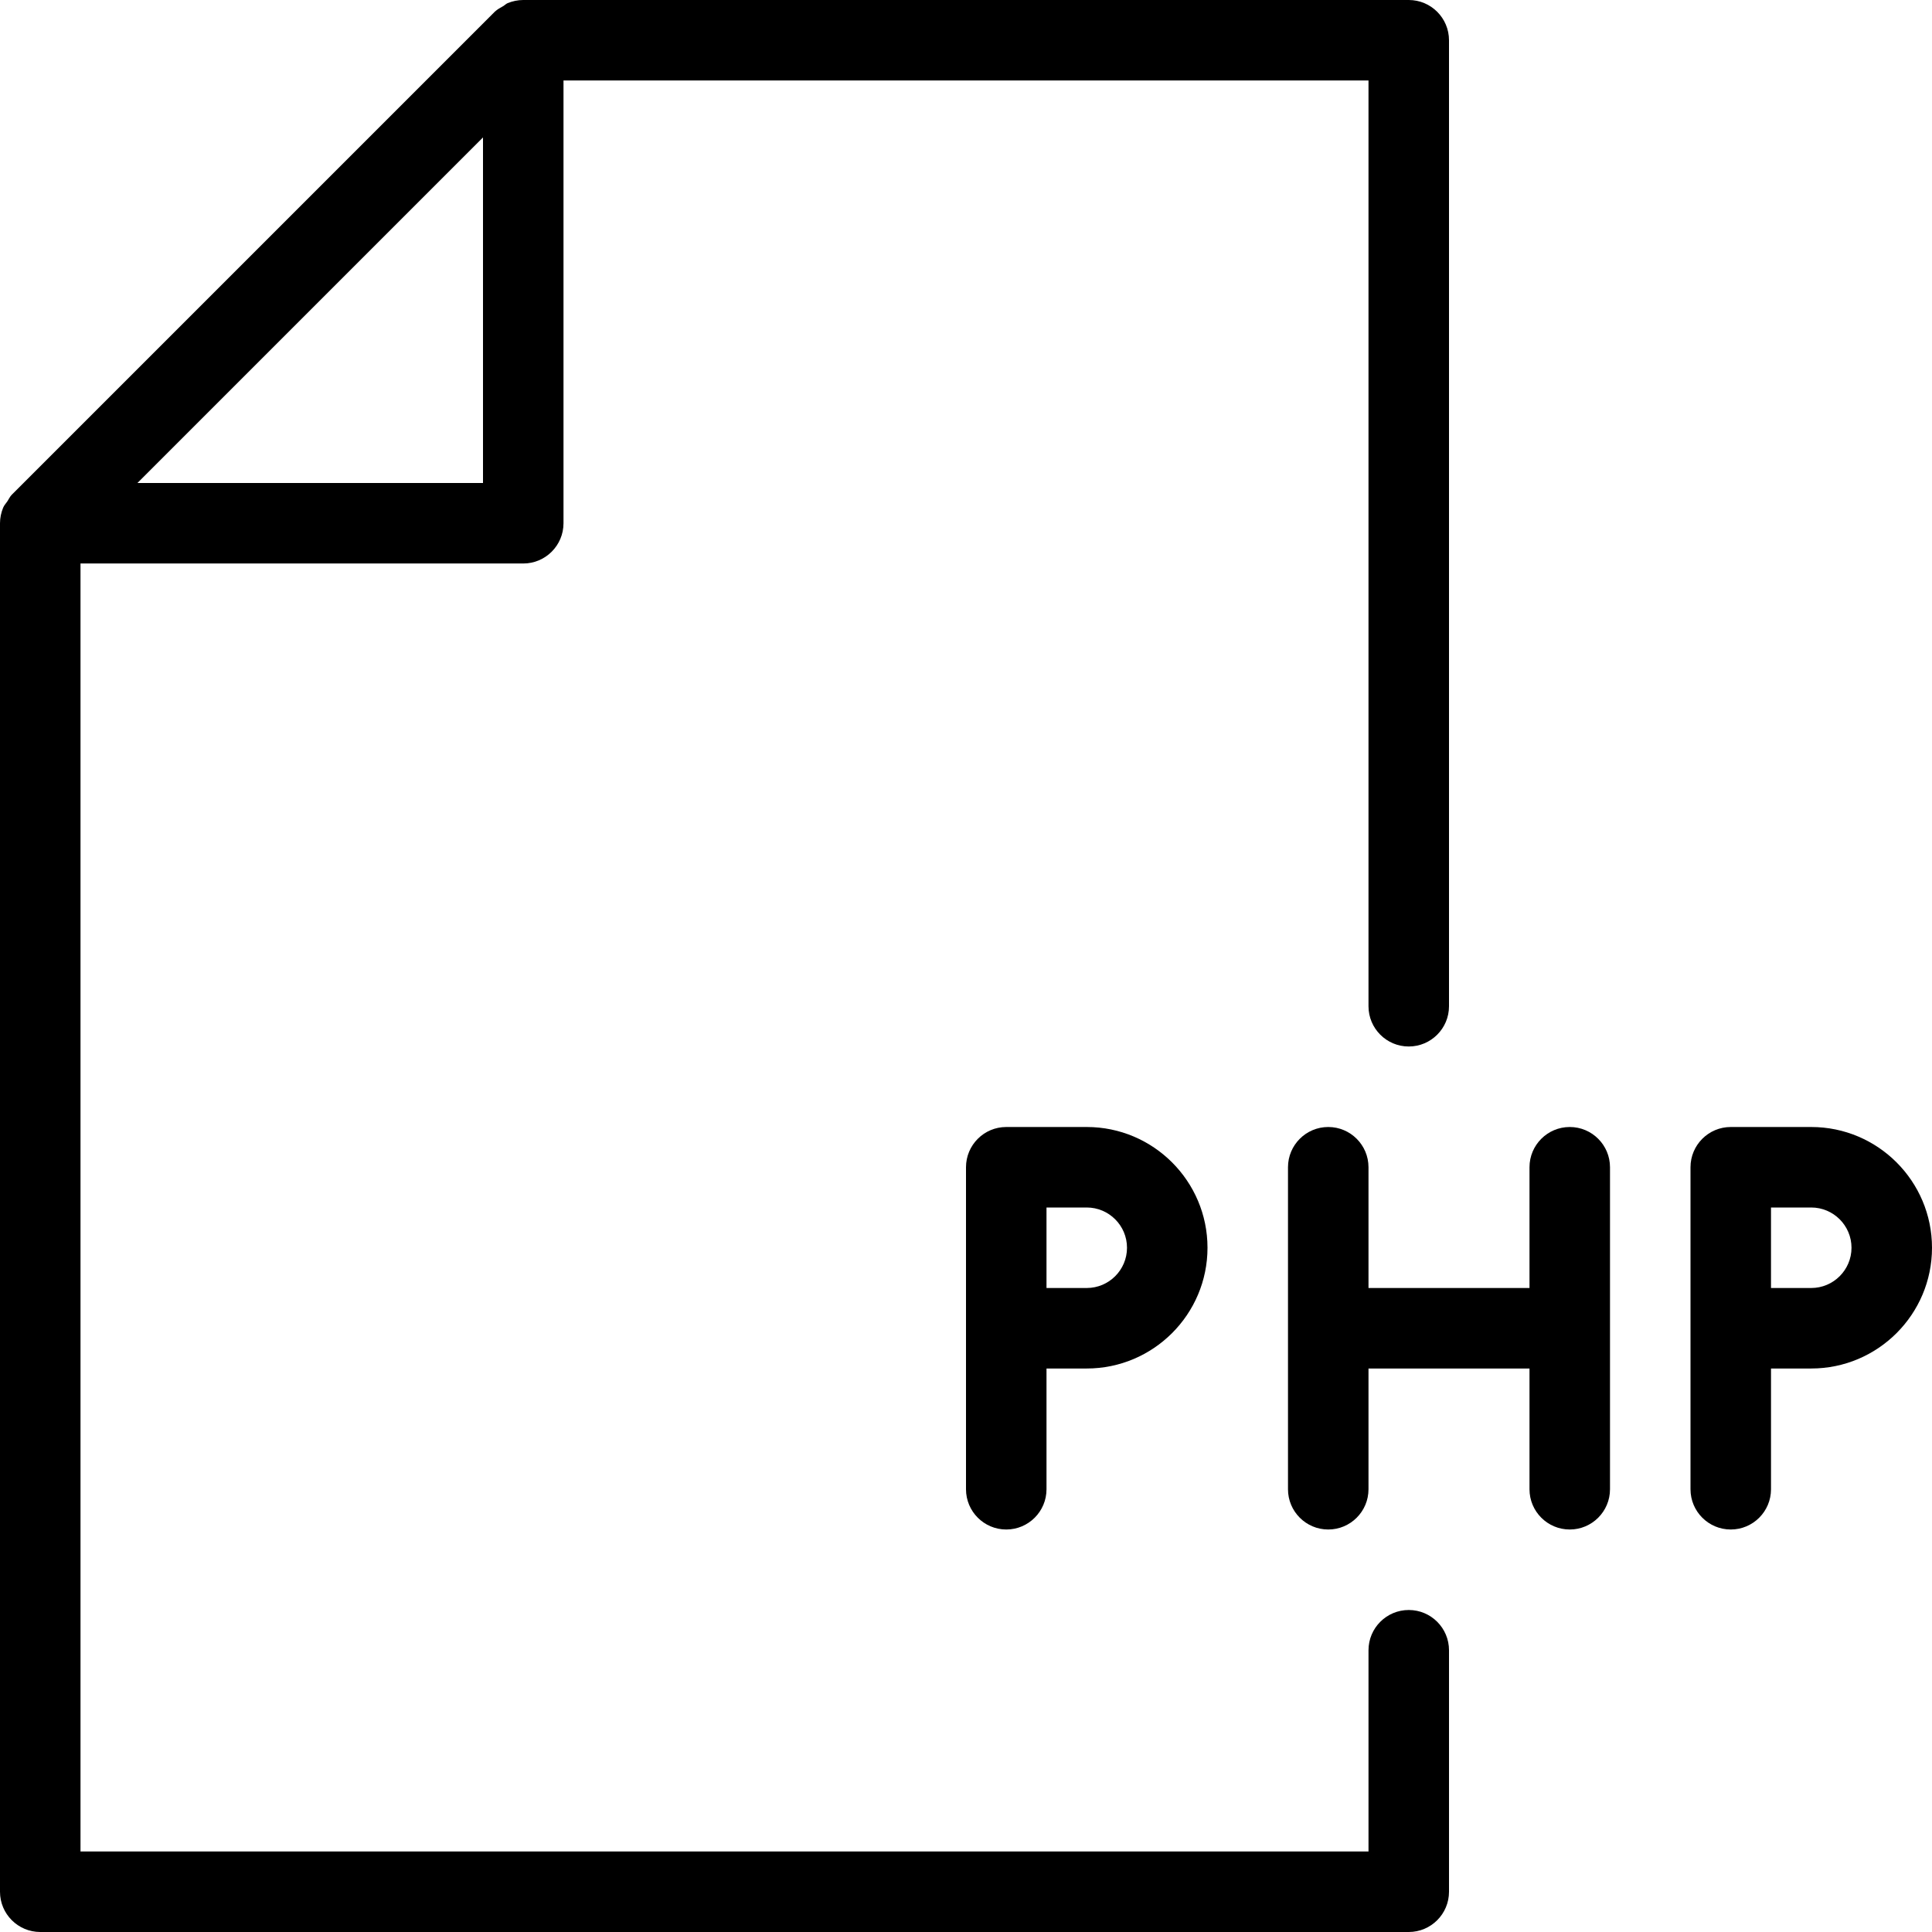 <?xml version="1.0" encoding="iso-8859-1"?>
<!-- Uploaded to: SVG Repo, www.svgrepo.com, Generator: SVG Repo Mixer Tools -->
<svg fill="#000000" height="800px" width="800px" version="1.1" id="Layer_1" xmlns="http://www.w3.org/2000/svg" xmlns:xlink="http://www.w3.org/1999/xlink" 
	 viewBox="0 0 512 512" xml:space="preserve">
<g>
	<g>
		<path d="M480,298.667h-21.333c-5.888,0-10.667,4.779-10.667,10.667v85.333c0,5.888,4.779,10.667,10.667,10.667
			s10.667-4.779,10.667-10.667v-32H480c17.643,0,32-14.357,32-32C512,313.024,497.643,298.667,480,298.667z M480,341.333h-10.667
			V320H480c5.867,0,10.667,4.779,10.667,10.667S485.867,341.333,480,341.333z"/>
	</g>
</g>
<g>
	<g>
		<path d="M288,298.667h-21.333c-5.888,0-10.667,4.779-10.667,10.667v85.333c0,5.888,4.779,10.667,10.667,10.667
			s10.667-4.779,10.667-10.667v-32H288c17.643,0,32-14.357,32-32C320,313.024,305.643,298.667,288,298.667z M288,341.333h-10.667
			V320H288c5.867,0,10.667,4.779,10.667,10.667S293.867,341.333,288,341.333z"/>
	</g>
</g>
<g>
	<g>
		<path d="M416,298.667c-5.888,0-10.667,4.779-10.667,10.667v32h-42.667v-32c0-5.888-4.779-10.667-10.667-10.667
			c-5.888,0-10.667,4.779-10.667,10.667v85.333c0,5.888,4.779,10.667,10.667,10.667c5.888,0,10.667-4.779,10.667-10.667v-32h42.667
			v32c0,5.888,4.779,10.667,10.667,10.667c5.888,0,10.667-4.779,10.667-10.667v-85.333C426.667,303.445,421.888,298.667,416,298.667
			z"/>
	</g>
</g>
<g>
	<g>
		<path d="M373.333,277.333c5.888,0,10.667-4.779,10.667-10.667v-256C384,4.779,379.221,0,373.333,0H138.667
			c-1.429,0-2.837,0.299-4.139,0.832c-0.405,0.171-0.704,0.491-1.067,0.725c-0.811,0.469-1.664,0.896-2.347,1.557l-128,128
			c-0.491,0.491-0.768,1.152-1.152,1.728c-0.384,0.576-0.875,1.067-1.131,1.707C0.299,135.851,0,137.237,0,138.667v362.667
			C0,507.221,4.779,512,10.667,512h362.667c5.888,0,10.667-4.779,10.667-10.667v-64c0-5.888-4.779-10.667-10.667-10.667
			c-5.888,0-10.667,4.779-10.667,10.667v53.333H21.333V149.333h117.333c5.888,0,10.667-4.779,10.667-10.667V21.333h213.333v245.333
			C362.667,272.555,367.445,277.333,373.333,277.333z M128,128H36.416L128,36.416V128z"/>
	</g>
</g>
</svg>